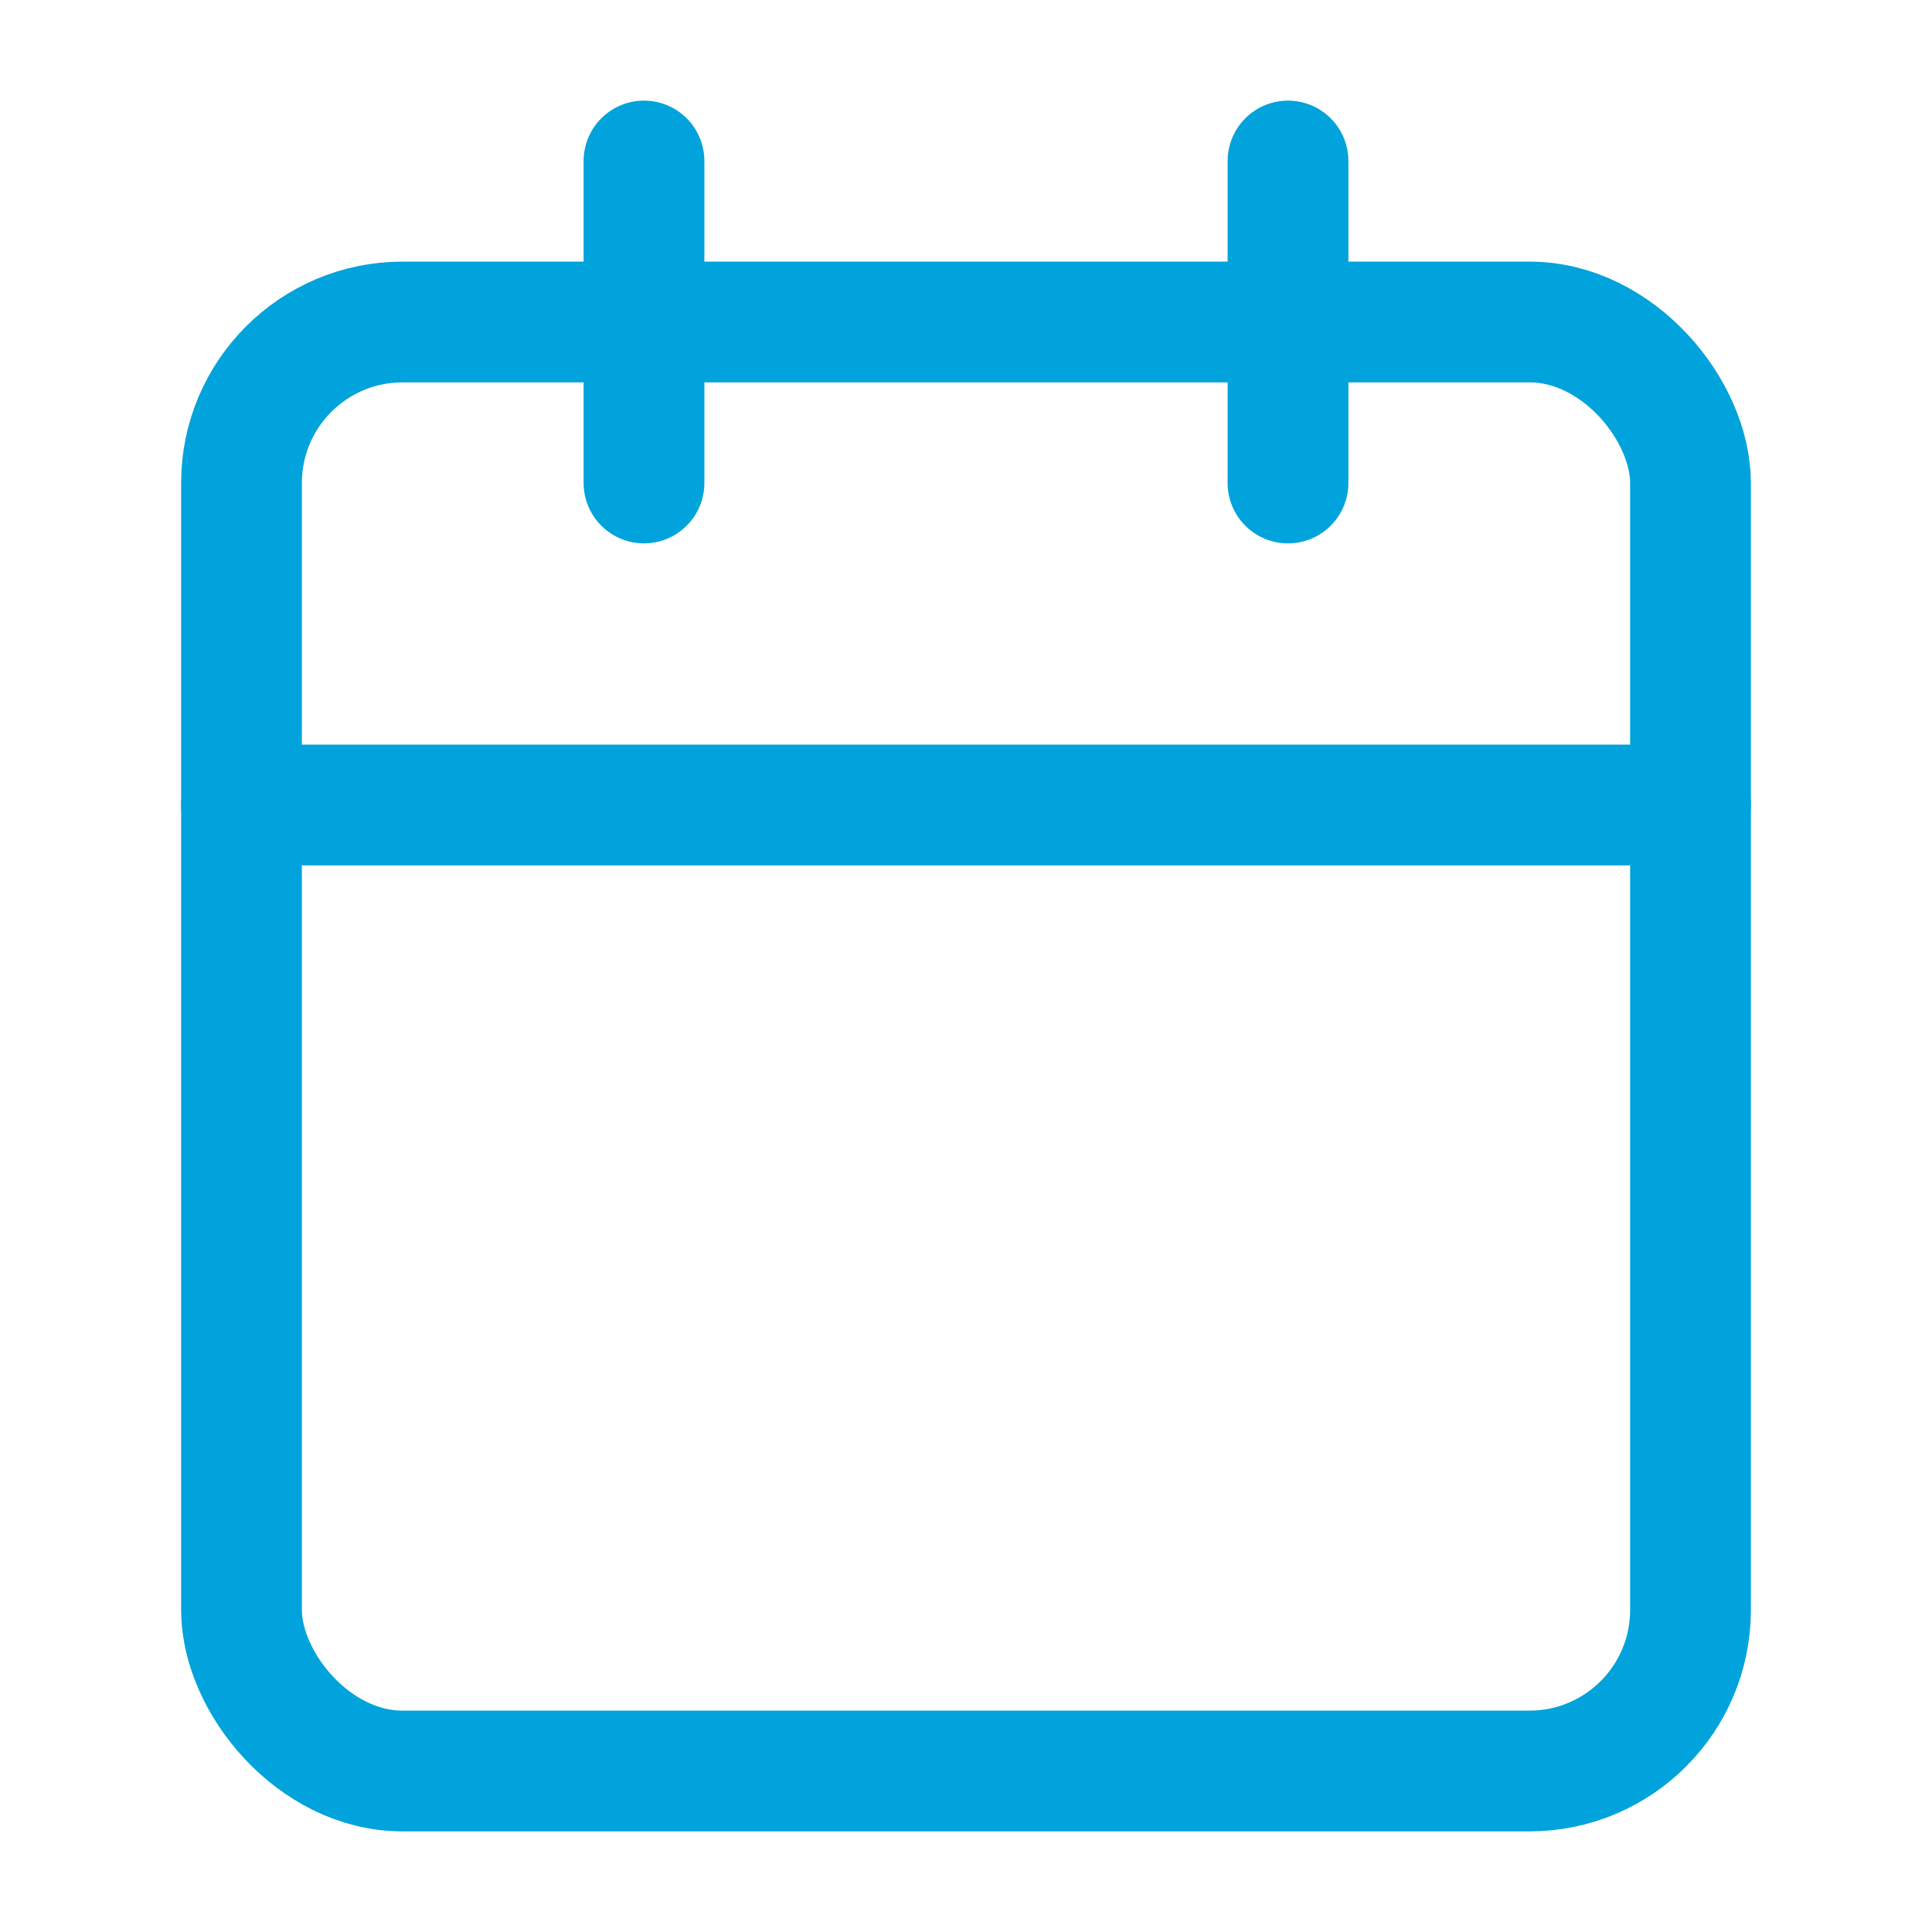 ﻿<svg class="" stroke="#00a3db" xmlns="http://www.w3.org/2000/svg" width="24" height="24" viewBox="0 0 24 24" stroke-width="1.5" stroke-linecap="round" stroke-linejoin="round">
    <rect x="3" y="4" width="18" height="18" rx="2" ry="2" fill="none"></rect>
    <line x1="16" y1="2" x2="16" y2="6" fill="none"></line>
    <line x1="8" y1="2" x2="8" y2="6" fill="none"></line>
    <line x1="3" y1="10" x2="21" y2="10" fill="none"></line>
</svg>